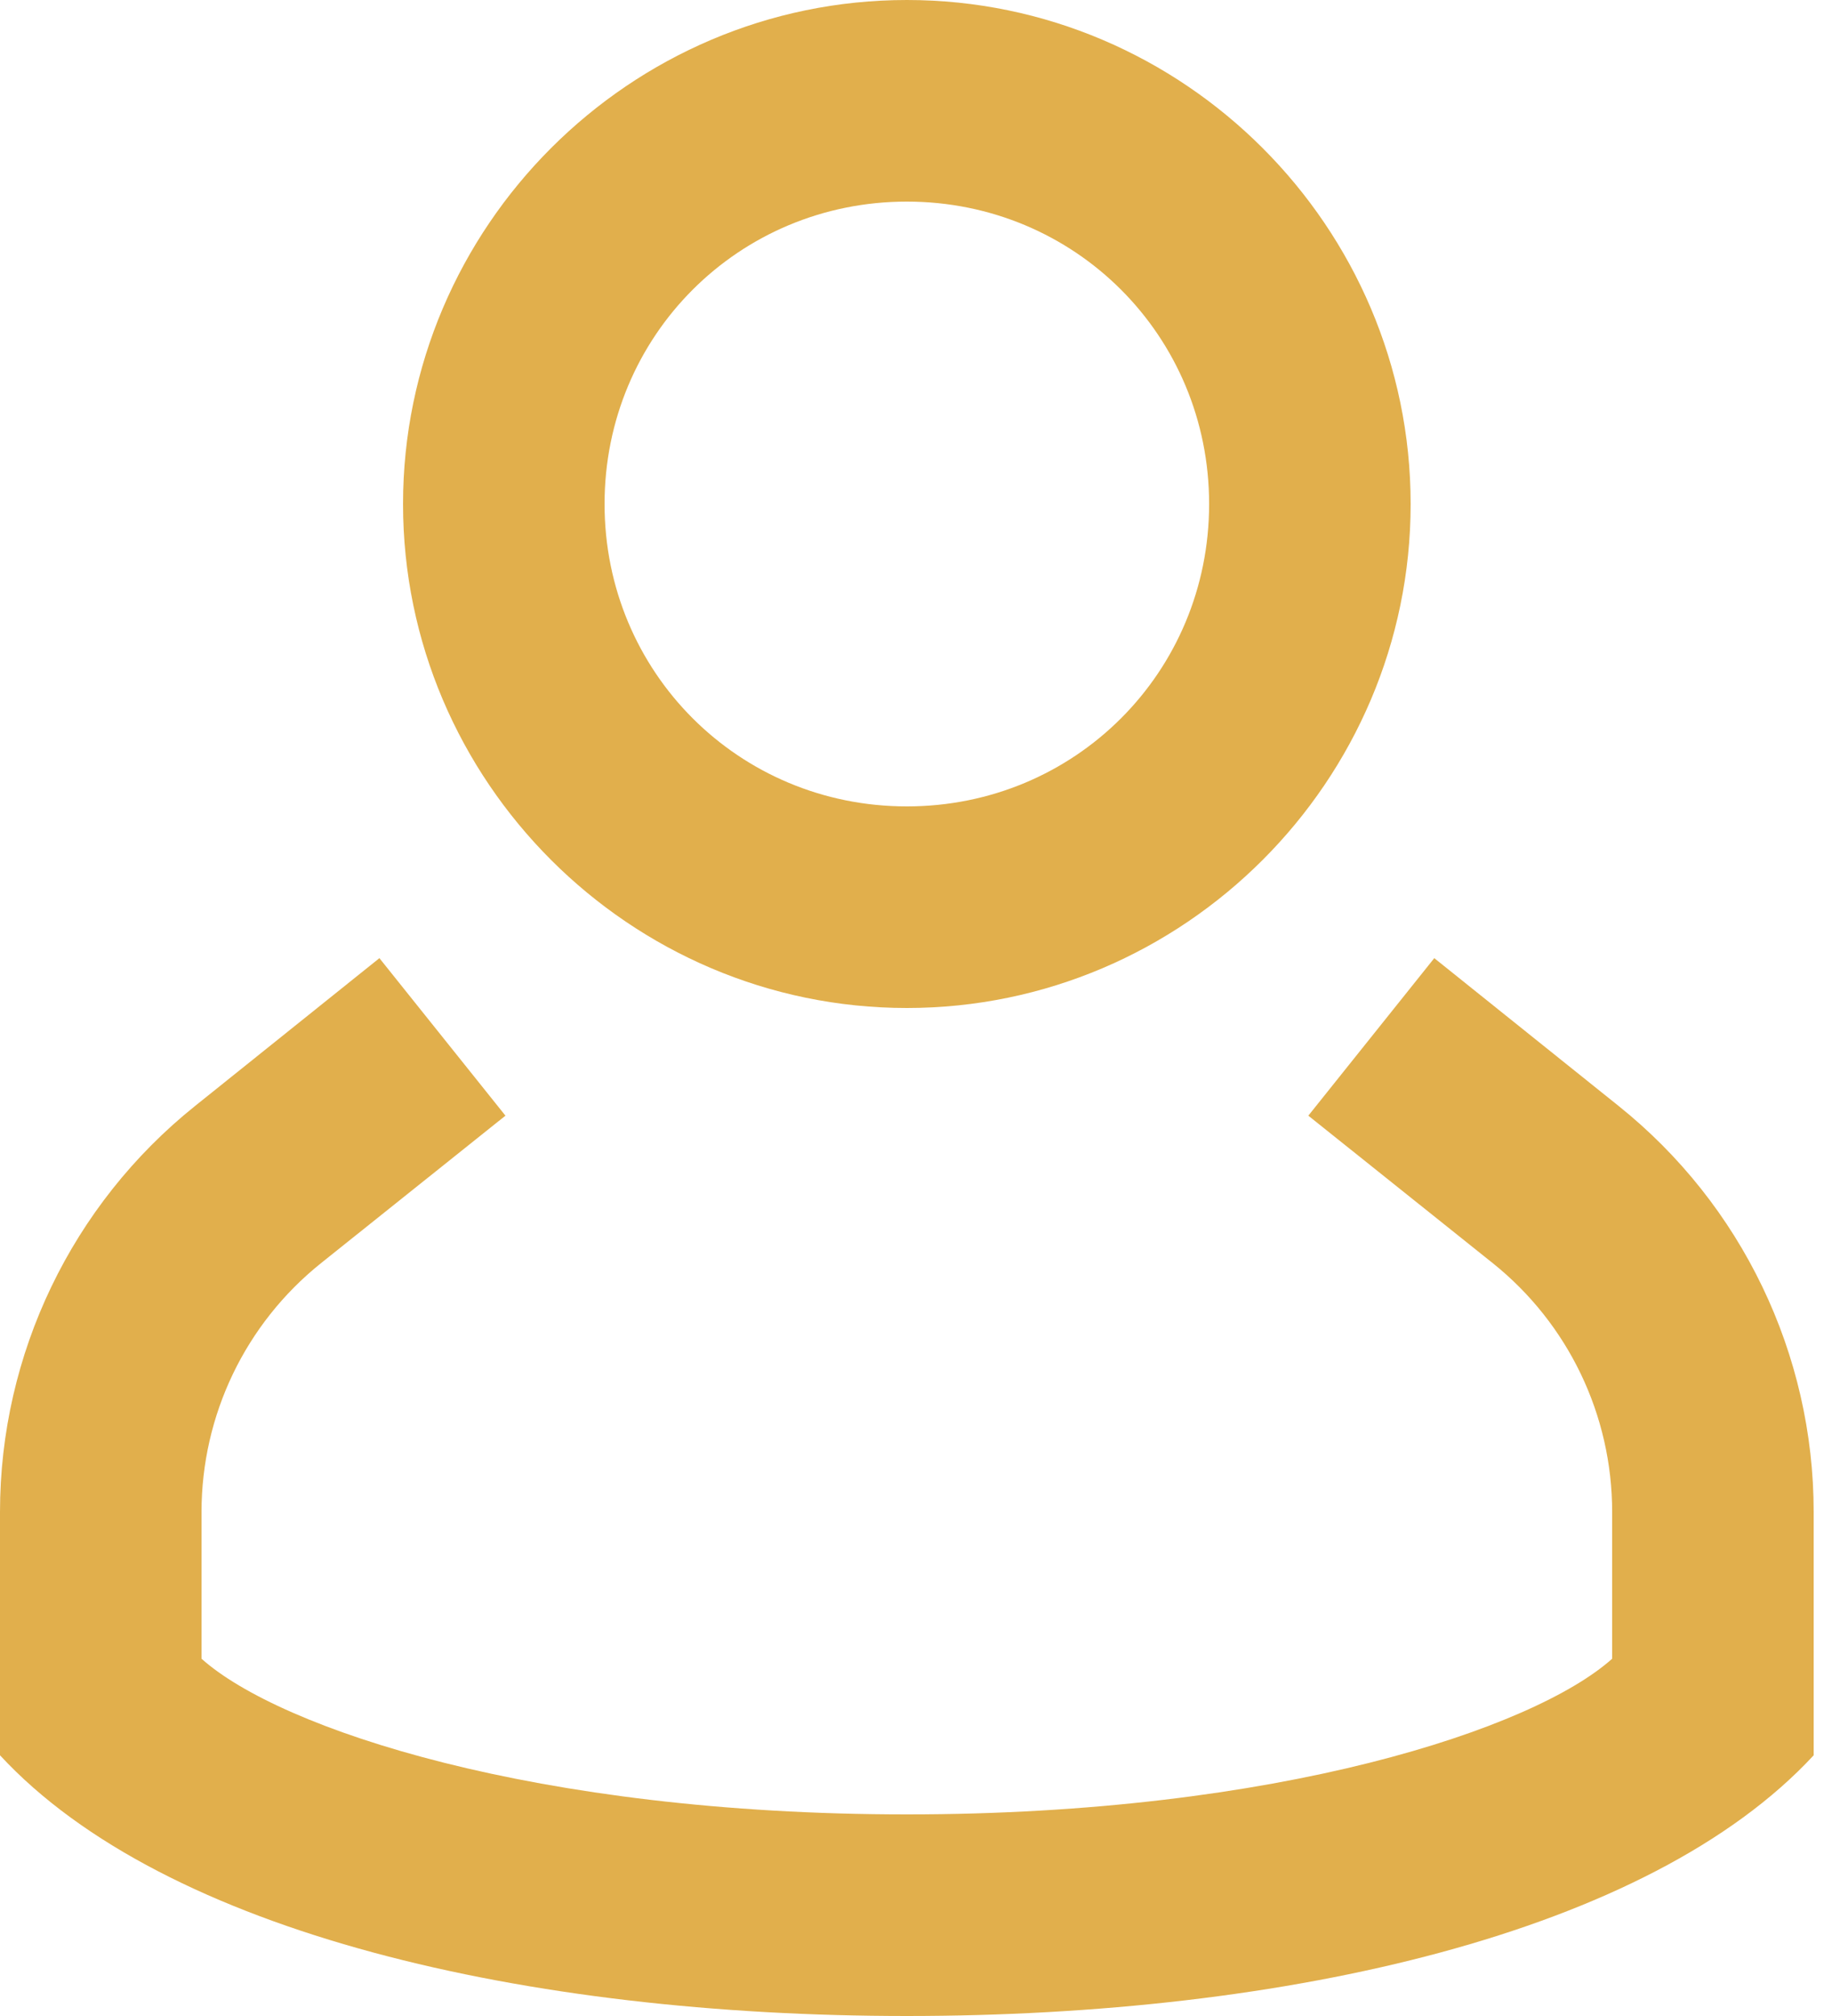 <svg width="20" height="22" viewBox="0 0 20 22" fill="none" xmlns="http://www.w3.org/2000/svg">
<path d="M4.142 10.456L2.131 12.068C0.785 13.145 0 14.776 0 16.5V19.155C1.801 21.099 5.759 22 9.9 22C14.041 22 17.999 21.099 19.8 19.155V16.5C19.8 14.776 19.015 13.145 17.669 12.068L15.658 10.456L14.283 12.175L16.296 13.784C17.122 14.445 17.6 15.443 17.6 16.5V18.101C16.746 18.866 13.95 19.8 9.9 19.8C5.85 19.8 3.054 18.866 2.2 18.101V16.5C2.2 15.443 2.679 14.445 3.505 13.784L5.518 12.175L4.142 10.456ZM9.9 0C6.876 0 4.4 2.476 4.4 5.5C4.4 8.525 6.876 11 9.9 11C12.925 11 15.4 8.525 15.4 5.5C15.4 2.476 12.925 0 9.9 0ZM9.9 2.2C11.736 2.2 13.2 3.664 13.2 5.5C13.2 7.336 11.736 8.8 9.9 8.8C8.065 8.8 6.6 7.336 6.6 5.5C6.6 3.664 8.065 2.2 9.9 2.2Z" fill="#E1AF4C"/>
</svg>
